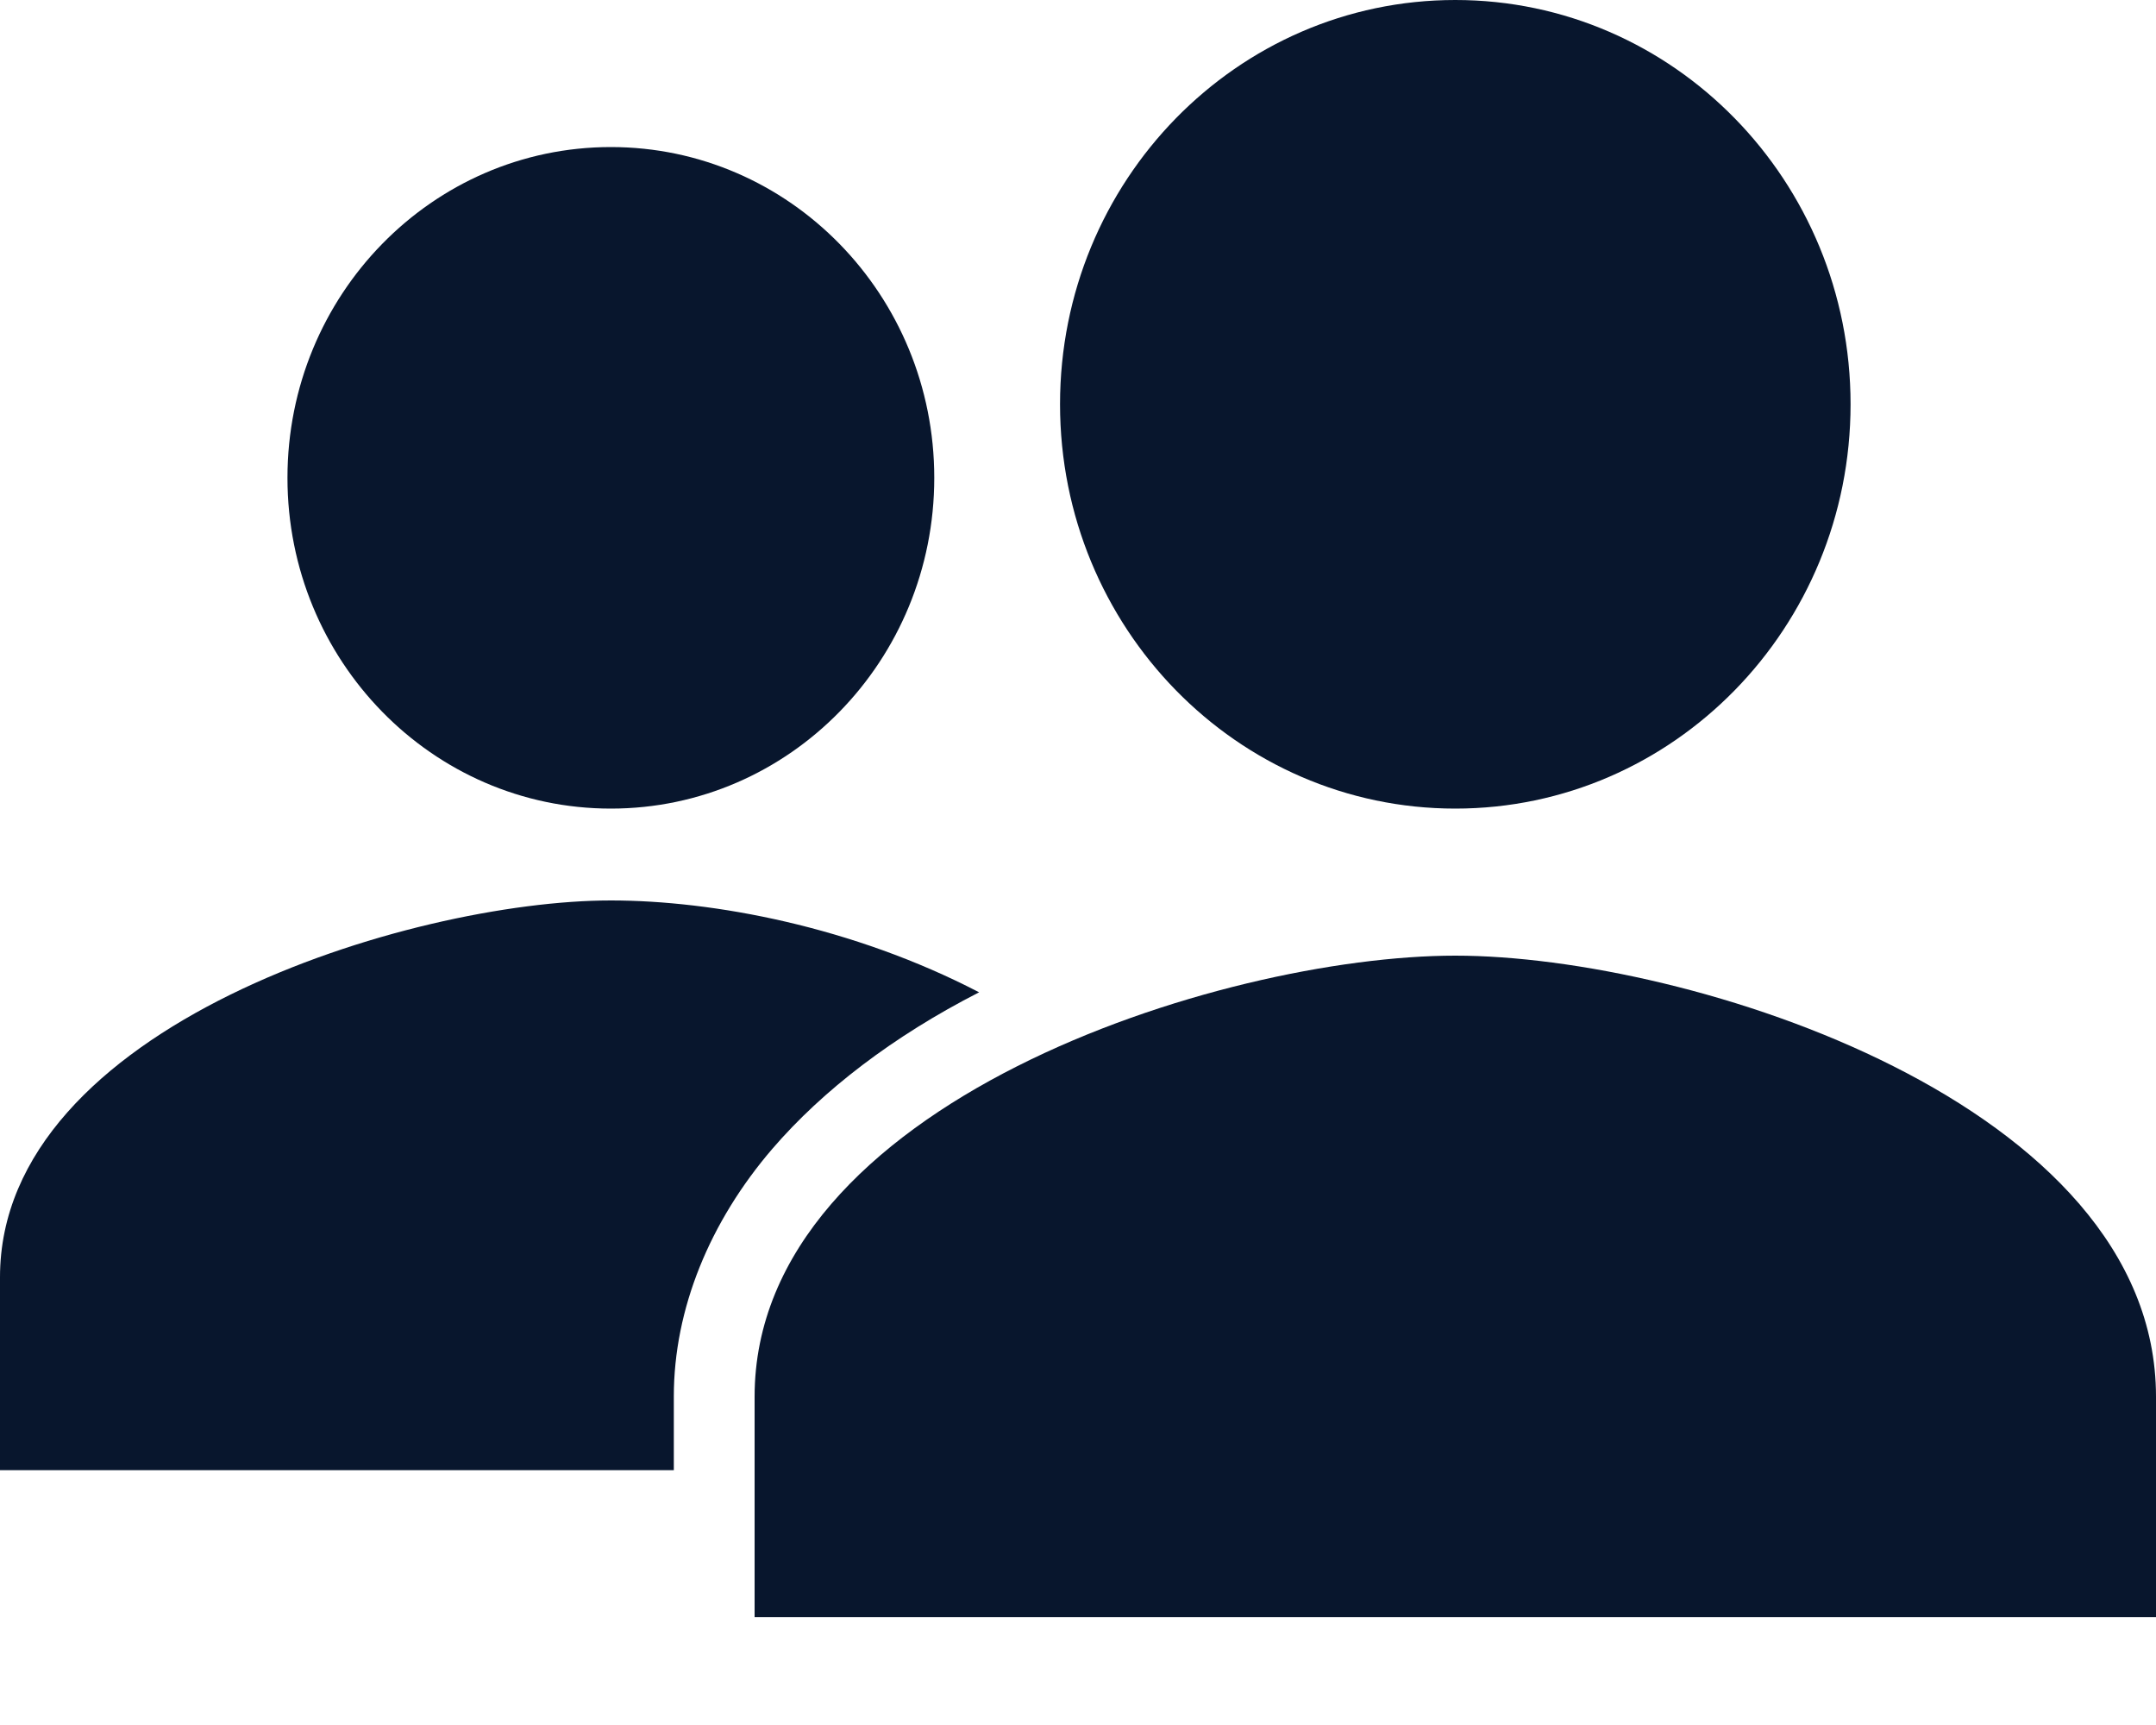 <?xml version="1.0" encoding="UTF-8"?>
<svg xmlns="http://www.w3.org/2000/svg" width="15" height="12" viewBox="0 0 15 12" fill="none">
  <g id="Group 108">
    <path id="Vector" d="M4.25 5.625C5.493 5.625 6.5 4.595 6.5 3.324C6.5 2.053 5.493 1.023 4.25 1.023C3.007 1.023 2 2.053 2 3.324C2 4.595 3.007 5.625 4.25 5.625Z" fill="#08162D"></path>
    <path id="Vector_2" d="M6.812 6.903C5.933 6.446 4.961 6.264 4.25 6.264C2.857 6.264 0 7.138 0 8.885V10.227H4.688V9.714C4.688 9.106 4.938 8.498 5.375 7.99C5.724 7.585 6.213 7.209 6.812 6.903Z" fill="#08162D"></path>
    <path id="Vector_3" d="M10.125 6.648C8.498 6.648 5.25 7.676 5.25 9.716V11.25H15V9.716C15 7.676 11.752 6.648 10.125 6.648Z" fill="#08162D"></path>
    <path id="Vector_4" d="M10.125 5.625C11.644 5.625 12.875 4.366 12.875 2.812C12.875 1.259 11.644 0 10.125 0C8.606 0 7.375 1.259 7.375 2.812C7.375 4.366 8.606 5.625 10.125 5.625Z" fill="#08162D"></path>
  </g>
</svg>

